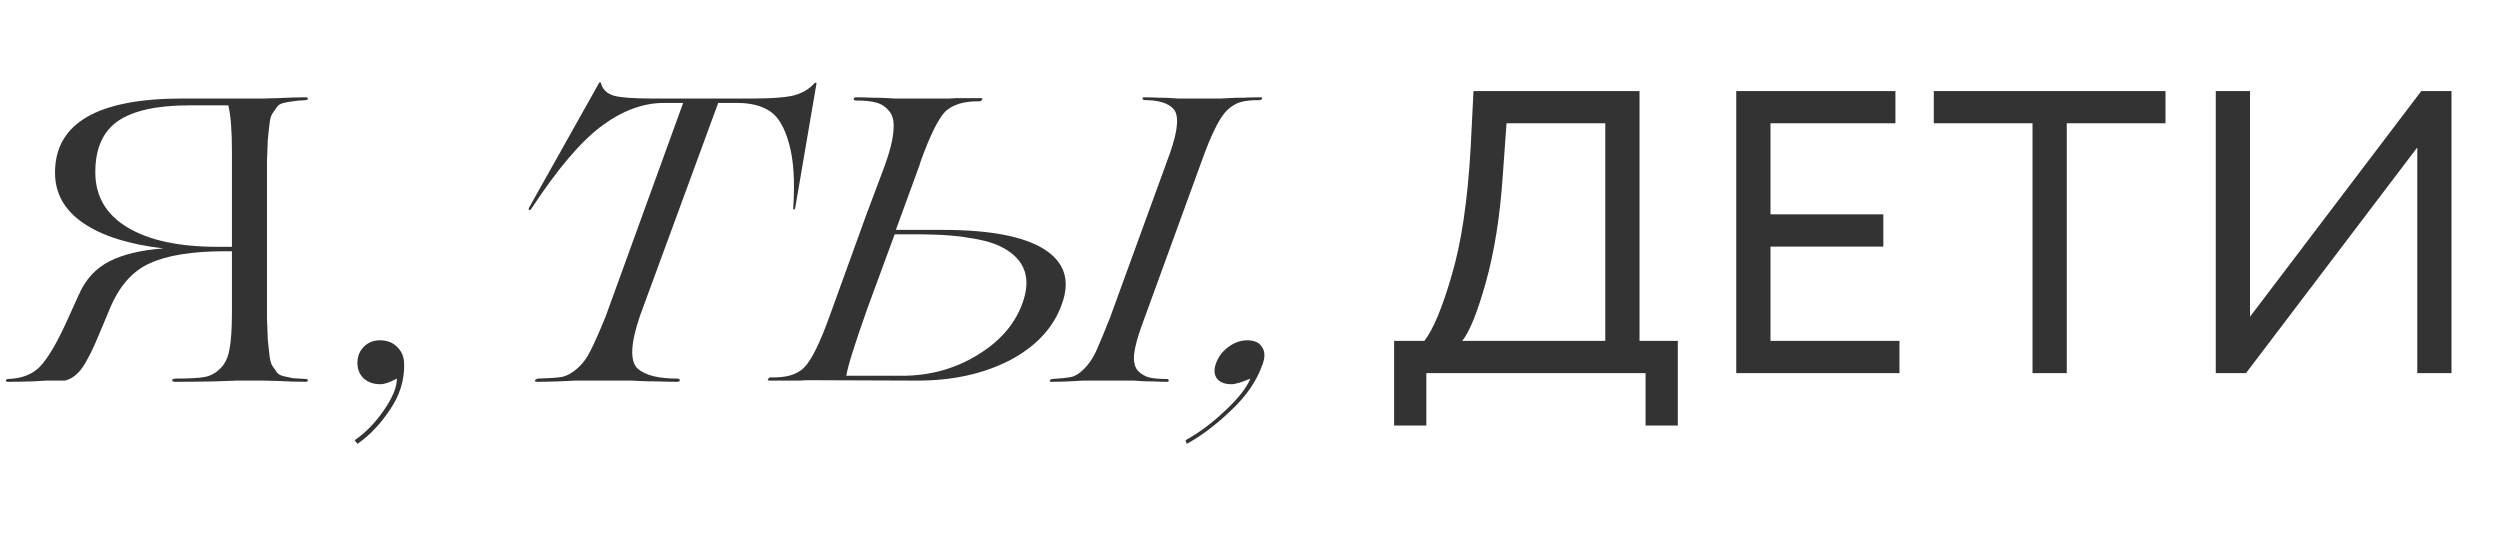 <?xml version="1.0" encoding="UTF-8"?> <svg xmlns="http://www.w3.org/2000/svg" width="335" height="74" viewBox="0 0 335 74" fill="none"> <path d="M191.13 57.02H186.81V45.68H190.86C192.048 44.168 193.272 41.234 194.532 36.878C195.828 32.522 196.674 26.816 197.07 19.76L197.448 12.2H219.696V45.68H224.826V57.02H220.506V50H191.13V57.02ZM201.876 16.52L201.39 23.27C201.03 28.85 200.256 33.746 199.068 37.958C197.952 41.918 196.908 44.492 195.936 45.68H215.106V16.52H201.876ZM254.527 50H232.657V12.2H253.987V16.52H237.247V28.724H252.367V33.044H237.247V45.68H254.527V50ZM272.358 16.52H259.128V12.2H290.178V16.52H276.948V50H272.358V16.52ZM323.913 19.76L300.963 50H296.913V12.2H301.503V42.44L324.453 12.2H328.503V50H323.913V19.76Z" fill="#333333"></path> <path d="M84.63 51H78.312C78.204 51 77.808 51 77.124 51C76.476 51.036 75.666 51.072 74.694 51.108C73.758 51.144 72.84 51.162 71.94 51.162C71.796 51.162 71.706 51.108 71.67 51C71.67 50.928 71.76 50.856 71.94 50.784C71.976 50.748 72.03 50.73 72.102 50.73C73.542 50.694 74.586 50.622 75.234 50.514C75.882 50.406 76.566 50.046 77.286 49.434C78.042 48.786 78.654 47.976 79.122 47.004C79.626 46.032 80.31 44.484 81.174 42.36L91.542 13.794H88.95C86.178 13.794 83.406 14.82 80.634 16.872C77.826 18.96 74.676 22.668 71.184 27.996C71.112 28.104 71.022 28.158 70.914 28.158C70.842 28.122 70.824 28.032 70.86 27.888L80.256 11.148C80.364 10.968 80.454 10.968 80.526 11.148C80.742 11.976 81.318 12.534 82.254 12.822C83.19 13.074 84.846 13.2 87.222 13.2H100.938C103.314 13.2 105.078 13.074 106.23 12.822C107.418 12.534 108.39 11.976 109.146 11.148C109.326 11.04 109.416 11.04 109.416 11.148L106.554 27.888L106.446 28.104L106.284 27.996C106.536 24.36 106.356 21.462 105.744 19.302C105.168 17.142 104.322 15.684 103.206 14.928C102.09 14.172 100.614 13.794 98.778 13.794H96.24L85.764 42.306C84.468 46.086 84.378 48.462 85.494 49.434C86.502 50.298 88.248 50.73 90.732 50.73C90.948 50.73 91.074 50.802 91.11 50.946C91.074 51.054 91.002 51.126 90.894 51.162C89.994 51.162 89.076 51.144 88.14 51.108C87.204 51.108 86.412 51.09 85.764 51.054C85.116 51.018 84.738 51 84.63 51ZM122.693 51L108.437 50.946C108.005 50.946 107.609 50.964 107.249 51H103.145C102.857 51 102.803 50.91 102.983 50.73C103.019 50.622 103.109 50.568 103.253 50.568C105.305 50.64 106.799 50.208 107.735 49.272C108.743 48.264 109.913 45.888 111.245 42.144L115.997 29.022L118.589 22.11C119.273 20.202 119.651 18.654 119.723 17.466C119.831 16.278 119.633 15.414 119.129 14.874C118.661 14.298 118.085 13.92 117.401 13.74C116.753 13.56 115.853 13.47 114.701 13.47C114.521 13.47 114.413 13.398 114.377 13.254C114.413 13.146 114.485 13.074 114.593 13.038C115.349 13.038 116.123 13.056 116.915 13.092C117.707 13.092 118.373 13.11 118.913 13.146C119.453 13.182 119.777 13.2 119.885 13.2H126.041C126.077 13.2 126.203 13.2 126.419 13.2C126.635 13.2 126.923 13.2 127.283 13.2C127.643 13.164 128.021 13.146 128.417 13.146C128.849 13.146 129.335 13.146 129.875 13.146C130.415 13.146 130.919 13.146 131.387 13.146C131.675 13.146 131.729 13.236 131.549 13.416C131.477 13.524 131.369 13.578 131.225 13.578C129.209 13.542 127.697 13.992 126.689 14.928C125.717 15.9 124.565 18.258 123.233 22.002L123.341 21.786L120.047 30.804H126.257C132.629 30.804 137.183 31.668 139.919 33.396C142.655 35.124 143.447 37.572 142.295 40.74C141.179 43.908 138.839 46.428 135.275 48.3C131.675 50.136 127.481 51.036 122.693 51ZM157.847 13.2H163.679C163.787 13.2 164.093 13.182 164.597 13.146C165.137 13.11 165.803 13.092 166.595 13.092C167.387 13.056 168.161 13.038 168.917 13.038C169.133 13.038 169.187 13.11 169.079 13.254C169.043 13.362 168.935 13.416 168.755 13.416C167.639 13.416 166.793 13.506 166.217 13.686C165.677 13.83 165.101 14.172 164.489 14.712C163.481 15.648 162.329 17.934 161.033 21.57L152.987 43.656C152.411 45.24 152.069 46.536 151.961 47.544C151.889 48.516 152.069 49.236 152.501 49.704C152.933 50.136 153.419 50.424 153.959 50.568C154.535 50.712 155.327 50.784 156.335 50.784C156.515 50.784 156.605 50.856 156.605 51C156.605 51.108 156.551 51.162 156.443 51.162C155.795 51.162 155.129 51.144 154.445 51.108C153.761 51.108 153.185 51.09 152.717 51.054C152.249 51.018 151.979 51 151.907 51H146.075C145.967 51 145.643 51 145.103 51C144.599 51.036 143.951 51.072 143.159 51.108C142.367 51.144 141.593 51.162 140.837 51.162C140.693 51.162 140.639 51.09 140.675 50.946L140.945 50.784C142.169 50.712 143.033 50.622 143.537 50.514C144.077 50.406 144.653 50.046 145.265 49.434C145.877 48.822 146.399 48.066 146.831 47.166C147.263 46.23 147.893 44.718 148.721 42.63L156.767 20.544C157.883 17.376 158.027 15.378 157.199 14.55C156.479 13.794 155.219 13.416 153.419 13.416C153.239 13.416 153.131 13.344 153.095 13.2C153.095 13.092 153.167 13.038 153.311 13.038C153.959 13.038 154.625 13.056 155.309 13.092C155.993 13.092 156.569 13.11 157.037 13.146C157.505 13.182 157.775 13.2 157.847 13.2ZM113.405 50.352H120.857C124.529 50.352 127.859 49.452 130.847 47.652C133.871 45.852 135.905 43.566 136.949 40.794C138.245 37.374 137.417 34.854 134.465 33.234C133.385 32.622 131.873 32.172 129.929 31.884C129.173 31.74 128.309 31.632 127.337 31.56C126.041 31.452 124.385 31.398 122.369 31.398H119.885L116.267 41.226C114.539 46.086 113.585 49.128 113.405 50.352ZM159.023 59.478L158.861 58.992C160.697 57.984 162.497 56.634 164.261 54.942C165.953 53.358 167.051 51.954 167.555 50.73C166.367 51.234 165.521 51.486 165.017 51.486C164.117 51.486 163.469 51.234 163.073 50.73C162.677 50.19 162.641 49.488 162.965 48.624C163.289 47.76 163.847 47.04 164.639 46.464C165.431 45.888 166.259 45.6 167.123 45.6C168.095 45.6 168.761 45.906 169.121 46.518C169.517 47.094 169.535 47.868 169.175 48.84C168.419 51 167.051 53.016 165.071 54.888C163.019 56.868 161.003 58.398 159.023 59.478Z" fill="#333333"></path> <path d="M41.014 50.784C41.122 50.784 41.212 50.838 41.284 50.946C41.248 51.054 41.158 51.126 41.014 51.162C39.898 51.162 38.674 51.126 37.342 51.054C36.01 51.018 35.326 51 35.29 51H31.726L28.756 51.108C26.812 51.144 25.048 51.162 23.464 51.162C23.284 51.162 23.158 51.126 23.086 51.054C23.05 50.982 23.068 50.91 23.14 50.838C23.212 50.766 23.32 50.73 23.464 50.73C25.336 50.73 26.668 50.658 27.46 50.514C28.288 50.334 28.99 49.938 29.566 49.326C30.178 48.714 30.574 47.868 30.754 46.788C30.97 45.708 31.078 44.052 31.078 41.82V33.666H30.214C25.786 33.666 22.402 34.206 20.062 35.286C17.722 36.33 15.922 38.4 14.662 41.496L13.258 44.844C12.43 46.86 11.674 48.354 10.99 49.326C10.306 50.262 9.532 50.82 8.668 51H6.238L4.348 51.108C3.088 51.144 1.972 51.162 1 51.162C0.856 51.162 0.784 51.108 0.784 51C0.82 50.892 0.892 50.82 1 50.784C2.836 50.748 4.276 50.208 5.32 49.164C6.4 48.048 7.624 45.978 8.992 42.954L10.558 39.498C11.458 37.446 12.826 35.952 14.662 35.016C16.498 34.08 18.91 33.504 21.898 33.288C17.254 32.748 13.672 31.614 11.152 29.886C8.632 28.158 7.372 25.908 7.372 23.136C7.372 16.512 13.06 13.2 24.436 13.2H35.29C35.326 13.2 36.01 13.182 37.342 13.146C38.674 13.074 39.898 13.038 41.014 13.038C41.122 13.038 41.212 13.092 41.284 13.2C41.248 13.308 41.158 13.38 41.014 13.416C40.222 13.452 39.628 13.506 39.232 13.578C38.872 13.614 38.458 13.686 37.99 13.794C37.558 13.902 37.252 14.1 37.072 14.388C36.892 14.64 36.694 14.928 36.478 15.252C36.298 15.54 36.172 16.026 36.1 16.71C36.028 17.358 35.956 18.024 35.884 18.708C35.848 19.392 35.812 20.346 35.776 21.57V42.63C35.812 43.854 35.848 44.808 35.884 45.492C35.956 46.176 36.028 46.86 36.1 47.544C36.172 48.192 36.298 48.678 36.478 49.002C36.694 49.29 36.892 49.578 37.072 49.866C37.252 50.118 37.558 50.298 37.99 50.406C38.458 50.514 38.872 50.604 39.232 50.676C39.628 50.712 40.222 50.748 41.014 50.784ZM12.772 23.082C12.772 26.286 14.212 28.752 17.092 30.48C19.972 32.208 23.986 33.072 29.134 33.072H31.078V20.274C31.078 17.466 30.916 15.414 30.592 14.118H25.354C21.034 14.118 17.848 14.82 15.796 16.224C13.78 17.628 12.772 19.914 12.772 23.082ZM47.893 59.478L47.515 58.992C48.991 57.984 50.305 56.634 51.457 54.942C52.609 53.286 53.185 51.882 53.185 50.73C52.249 51.234 51.511 51.486 50.971 51.486C50.071 51.486 49.333 51.234 48.757 50.73C48.181 50.19 47.893 49.488 47.893 48.624C47.893 47.76 48.181 47.04 48.757 46.464C49.333 45.888 50.053 45.6 50.917 45.6C51.889 45.6 52.663 45.906 53.239 46.518C53.851 47.094 54.157 47.868 54.157 48.84C54.193 50.964 53.563 52.98 52.267 54.888C50.971 56.832 49.513 58.362 47.893 59.478Z" fill="#333333"></path> </svg> 